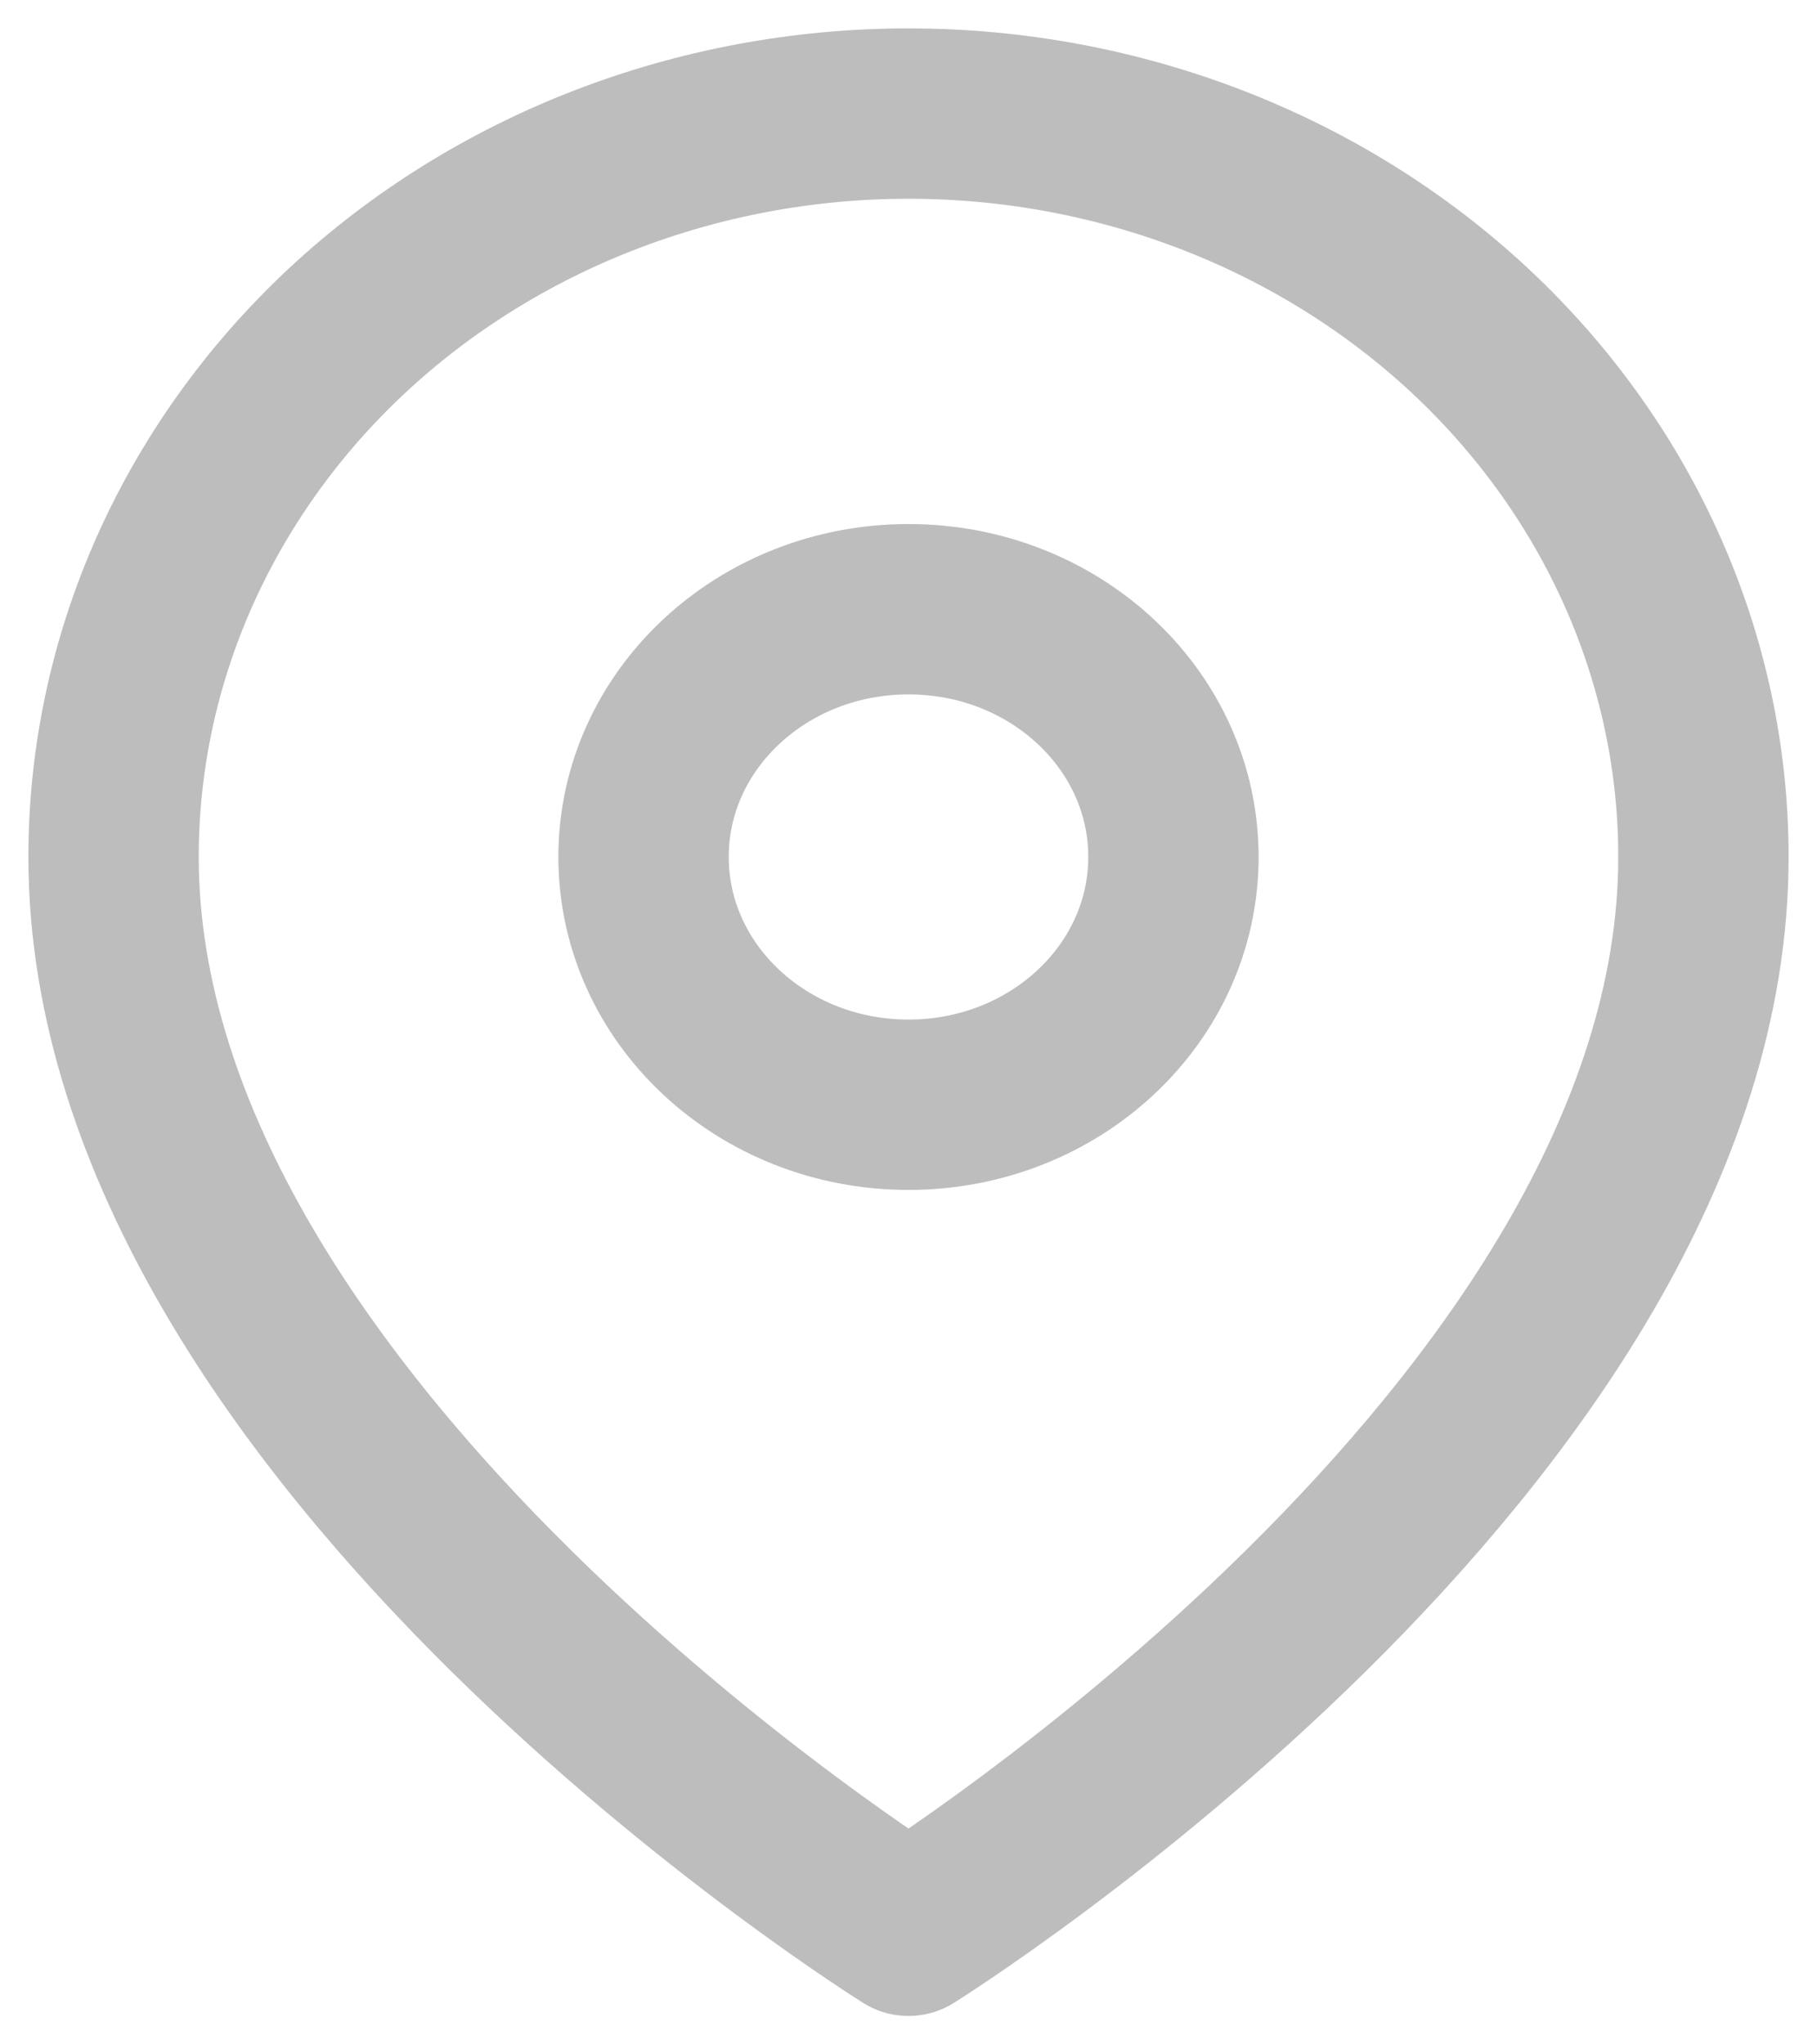 <svg width="16" height="18" viewBox="0 0 16 18" fill="none" xmlns="http://www.w3.org/2000/svg">
<path d="M15 7.545C15 12.636 8 17 8 17C8 17 1 12.636 1 7.545C1 5.809 1.738 4.145 3.05 2.917C4.363 1.69 6.143 1 8 1C9.857 1 11.637 1.69 12.95 2.917C14.262 4.145 15 5.809 15 7.545Z" stroke="#BDBDBD" stroke-width="1.5" stroke-linecap="round" stroke-linejoin="round"/>
<path d="M8 9.727C9.289 9.727 10.333 8.75 10.333 7.545C10.333 6.34 9.289 5.364 8 5.364C6.711 5.364 5.667 6.34 5.667 7.545C5.667 8.75 6.711 9.727 8 9.727Z" stroke="#BDBDBD" stroke-width="1.5" stroke-linecap="round" stroke-linejoin="round"/>
</svg>
